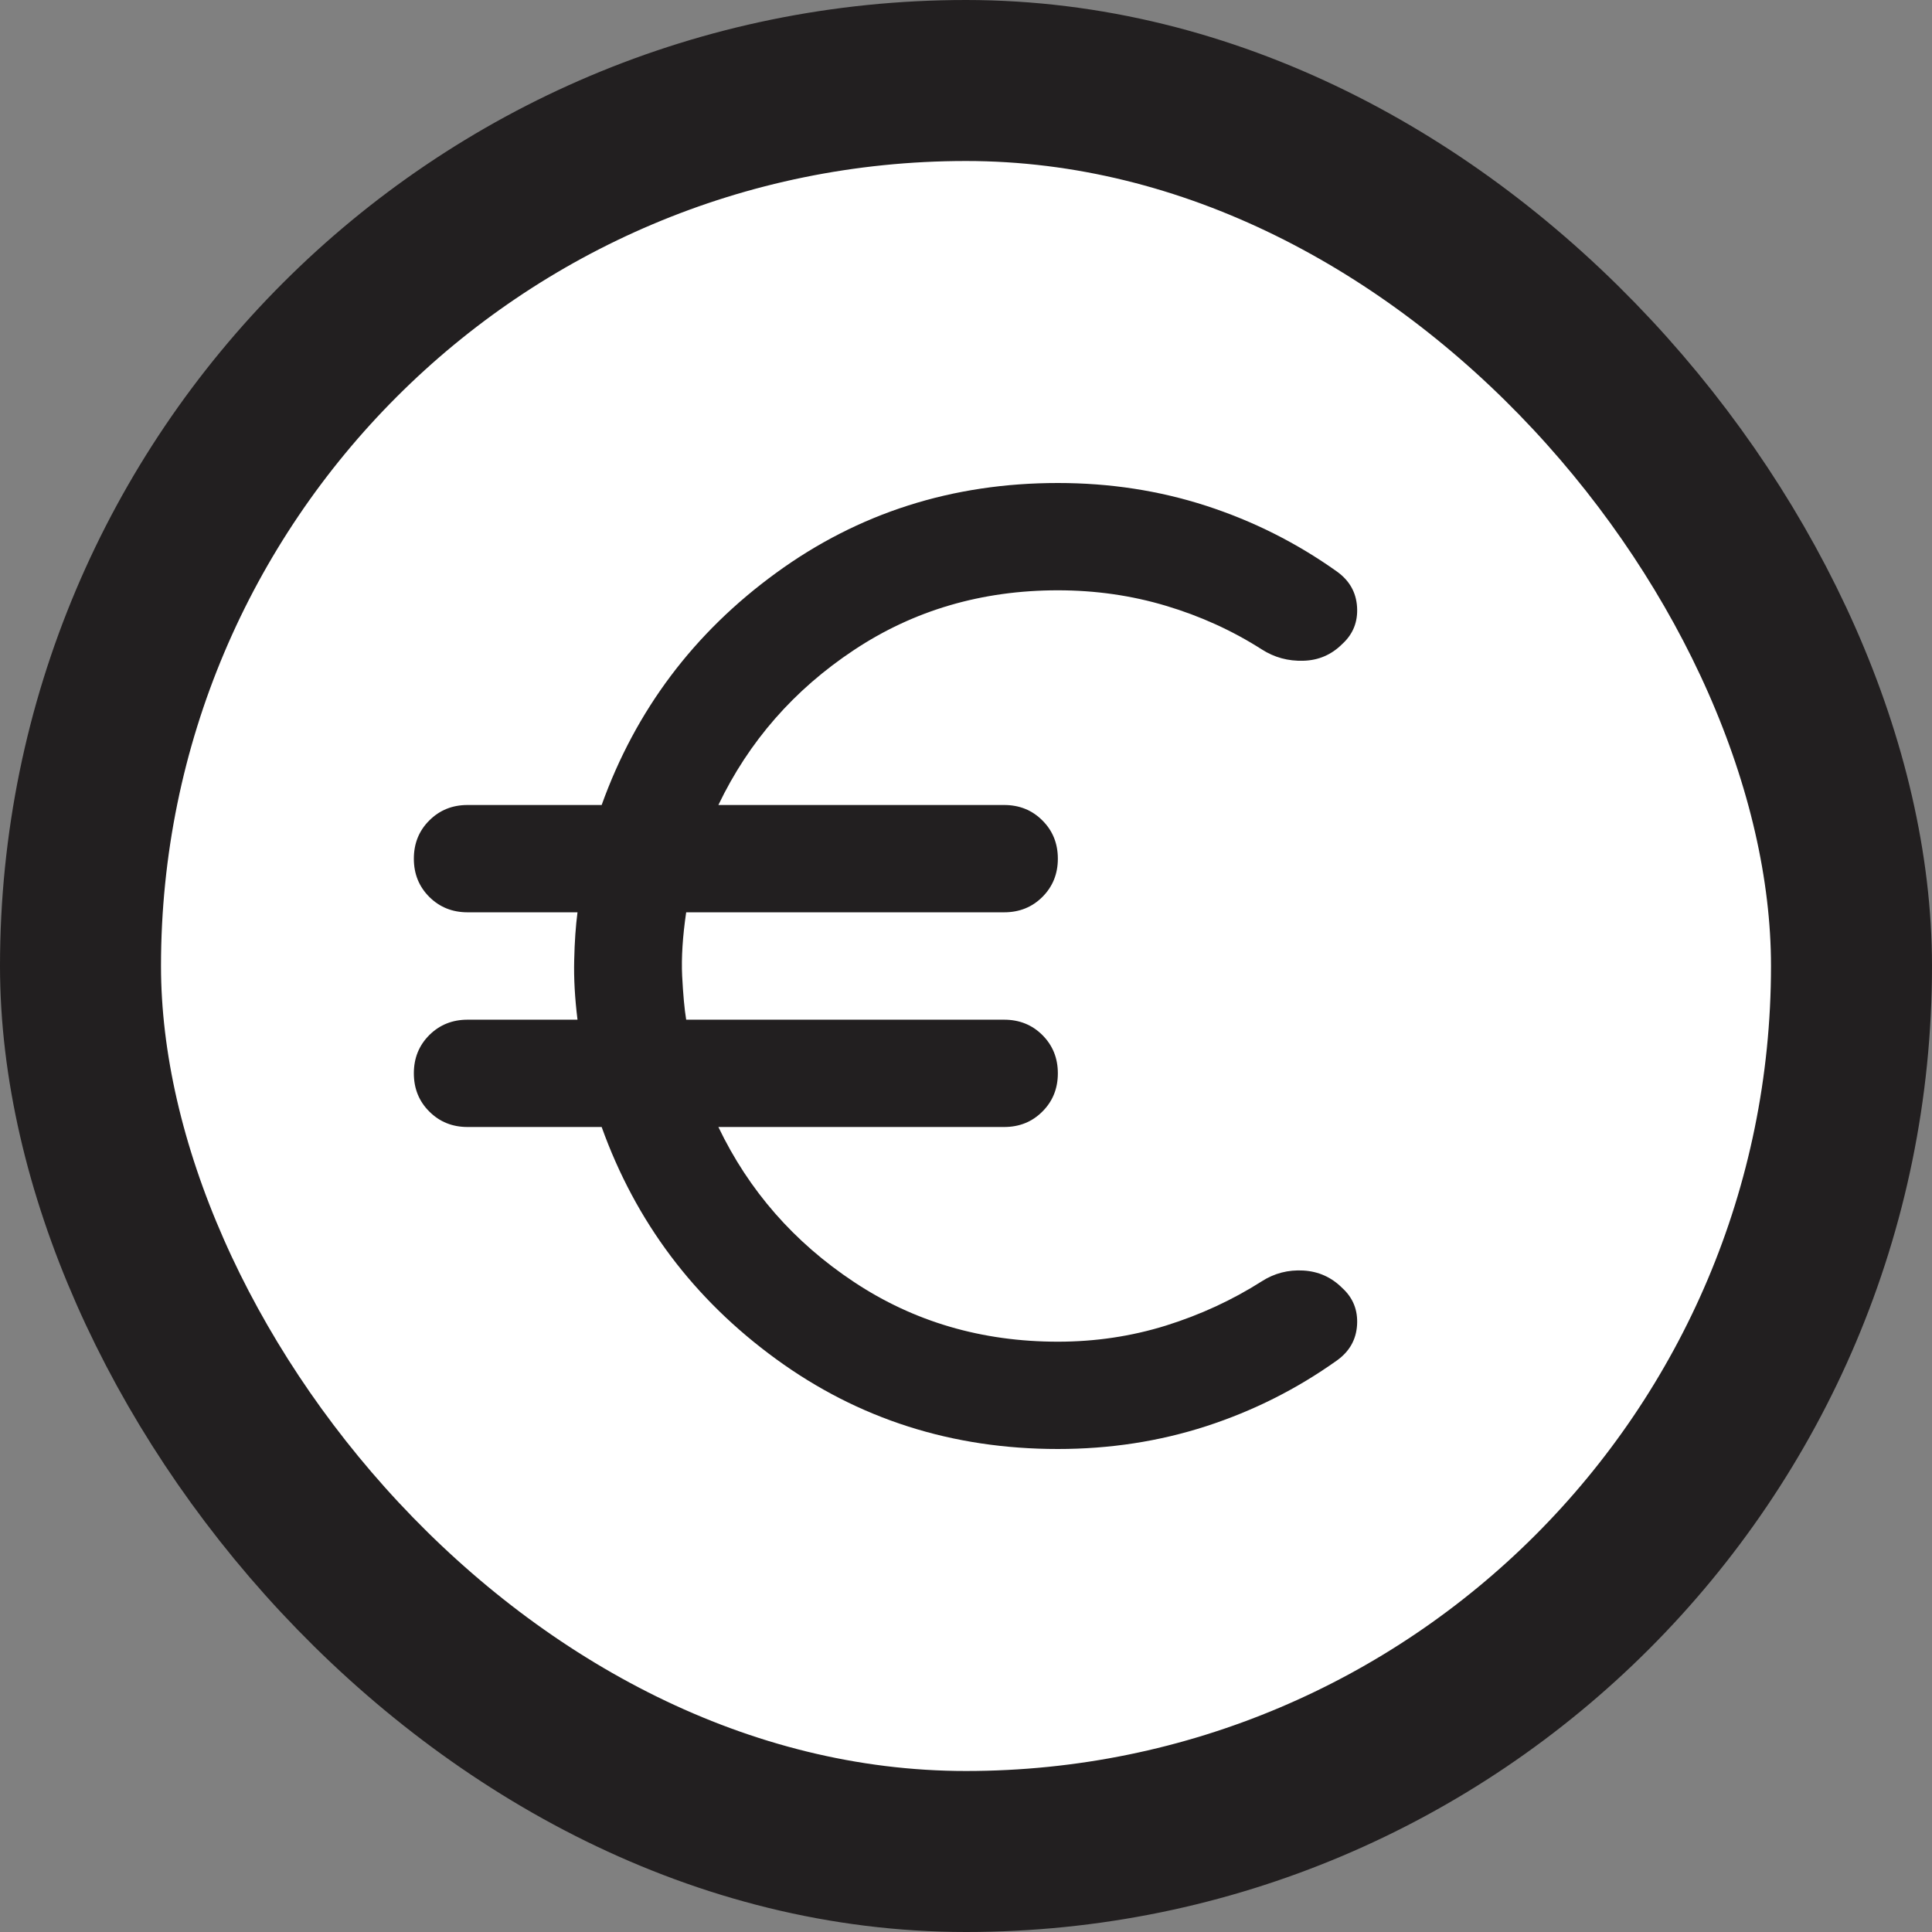 <svg width="24" height="24" viewBox="0 0 24 24" fill="none" xmlns="http://www.w3.org/2000/svg">
<rect x="0" y="0" width="24" height="24" fill="#808080" stroke="none"/>
<g id="euro">
<rect x="1" y="1" width="22" height="22" rx="11" fill="white"/>
<rect x="1" y="1" width="22" height="22" rx="11" stroke="#221F20" stroke-width="2"/>
<path id="Vector" d="M13.141 18C11.83 18 10.663 17.628 9.641 16.883C8.619 16.139 7.897 15.178 7.474 14H5.808C5.619 14 5.461 13.936 5.333 13.808C5.205 13.681 5.141 13.522 5.141 13.333C5.141 13.144 5.205 12.986 5.333 12.858C5.461 12.731 5.619 12.667 5.808 12.667H7.174C7.141 12.4 7.127 12.153 7.133 11.925C7.138 11.697 7.152 11.5 7.174 11.333H5.808C5.619 11.333 5.461 11.269 5.333 11.142C5.205 11.014 5.141 10.856 5.141 10.667C5.141 10.478 5.205 10.319 5.333 10.192C5.461 10.064 5.619 10 5.808 10H7.474C7.897 8.822 8.619 7.861 9.641 7.117C10.663 6.372 11.83 6 13.141 6C13.786 6 14.399 6.094 14.983 6.283C15.566 6.472 16.108 6.744 16.608 7.1C16.763 7.211 16.847 7.358 16.858 7.542C16.869 7.725 16.808 7.878 16.674 8C16.541 8.133 16.38 8.203 16.191 8.208C16.002 8.214 15.83 8.167 15.674 8.067C15.308 7.833 14.911 7.653 14.483 7.525C14.055 7.397 13.608 7.333 13.141 7.333C12.197 7.333 11.352 7.581 10.608 8.075C9.863 8.569 9.302 9.211 8.924 10H12.474C12.663 10 12.822 10.064 12.949 10.192C13.077 10.319 13.141 10.478 13.141 10.667C13.141 10.856 13.077 11.014 12.949 11.142C12.822 11.269 12.663 11.333 12.474 11.333H8.524C8.48 11.633 8.463 11.897 8.474 12.125C8.486 12.353 8.502 12.533 8.524 12.667H12.474C12.663 12.667 12.822 12.731 12.949 12.858C13.077 12.986 13.141 13.144 13.141 13.333C13.141 13.522 13.077 13.681 12.949 13.808C12.822 13.936 12.663 14 12.474 14H8.924C9.302 14.789 9.863 15.431 10.608 15.925C11.352 16.419 12.197 16.667 13.141 16.667C13.608 16.667 14.055 16.6 14.483 16.467C14.911 16.333 15.308 16.15 15.674 15.917C15.83 15.817 16.002 15.772 16.191 15.783C16.38 15.794 16.541 15.867 16.674 16C16.808 16.122 16.869 16.275 16.858 16.458C16.847 16.642 16.763 16.789 16.608 16.9C16.108 17.256 15.566 17.528 14.983 17.717C14.399 17.906 13.786 18 13.141 18Z" fill="#221F20"/>
</g>
</svg>
